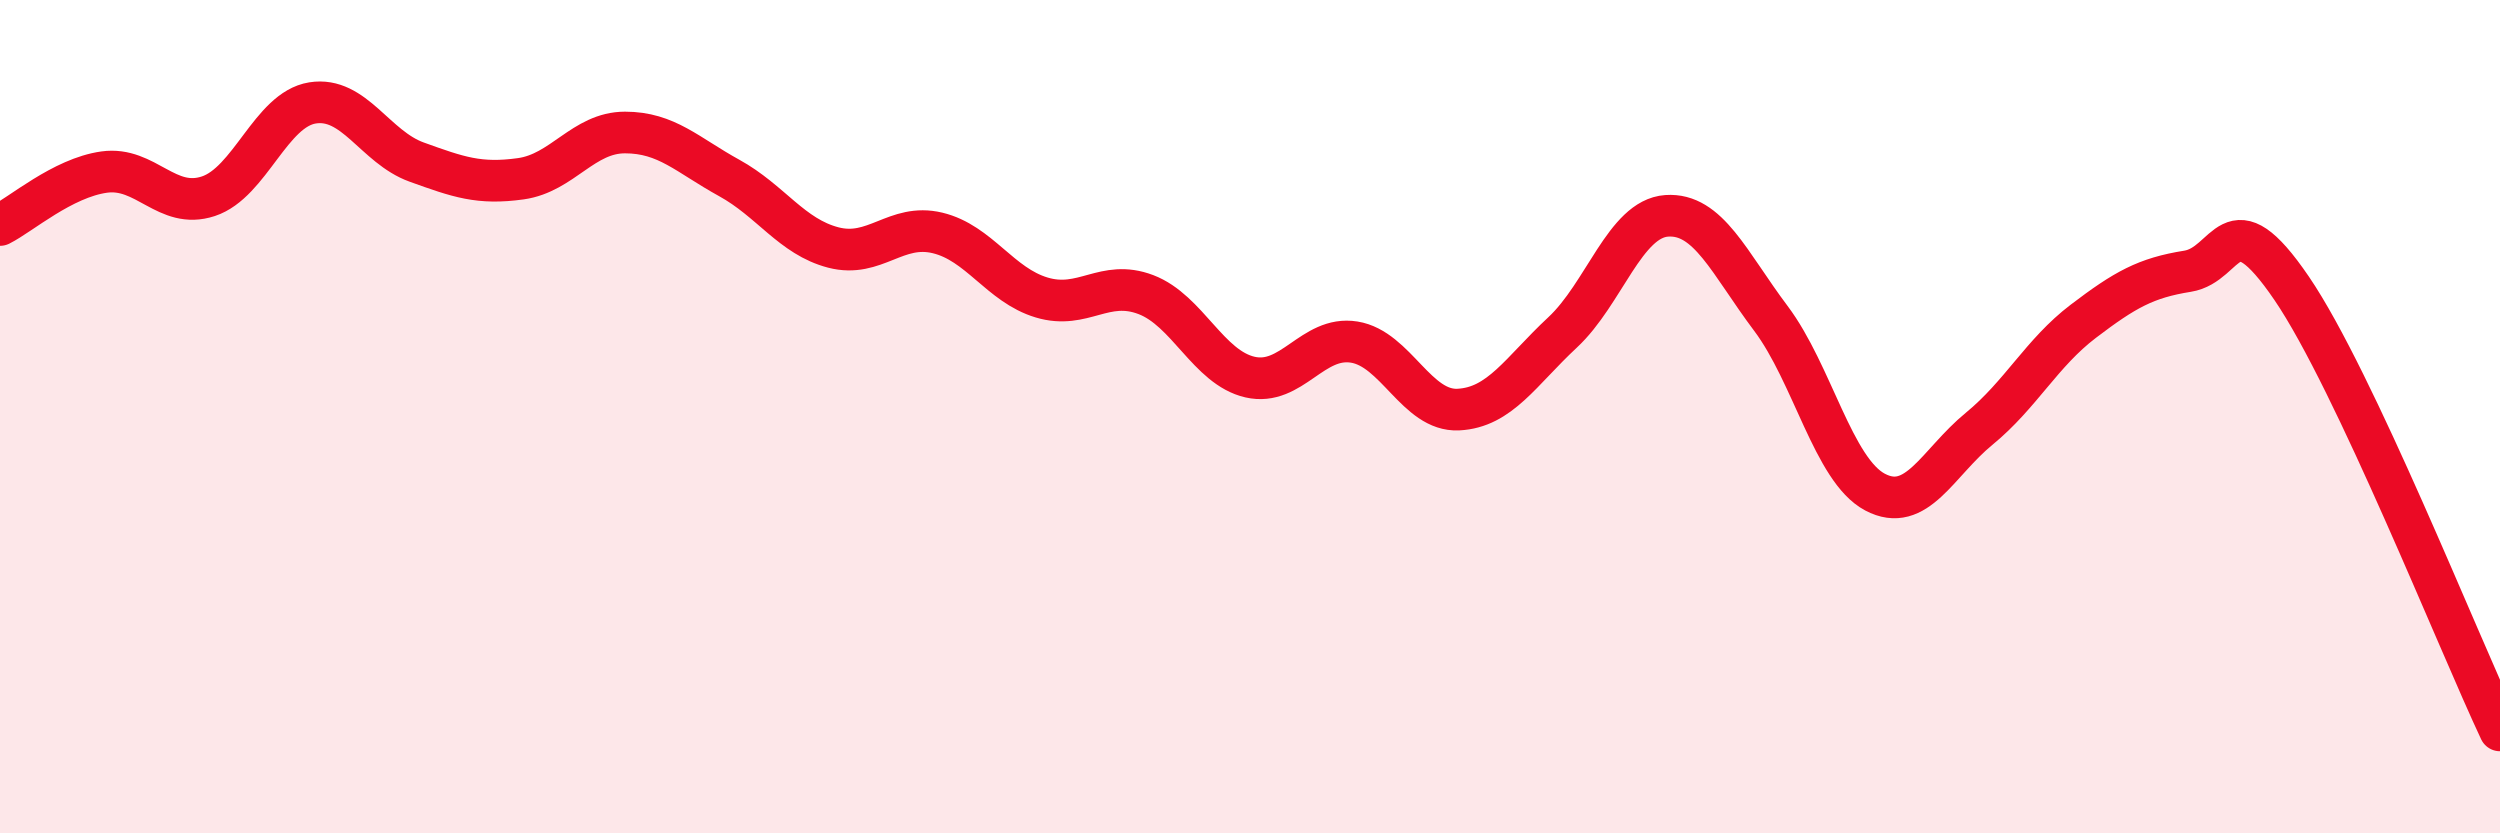 
    <svg width="60" height="20" viewBox="0 0 60 20" xmlns="http://www.w3.org/2000/svg">
      <path
        d="M 0,5.4 C 0.5,5.15 1.5,4.27 2.5,4.13 C 3.5,3.99 4,5.04 5,4.71 C 6,4.38 6.5,2.63 7.5,2.47 C 8.5,2.31 9,3.53 10,3.89 C 11,4.25 11.5,4.43 12.5,4.29 C 13.5,4.15 14,3.18 15,3.18 C 16,3.18 16.5,3.72 17.5,4.27 C 18.5,4.82 19,5.68 20,5.94 C 21,6.2 21.5,5.35 22.5,5.59 C 23.5,5.83 24,6.84 25,7.14 C 26,7.44 26.5,6.69 27.5,7.07 C 28.5,7.45 29,8.82 30,9.05 C 31,9.28 31.5,8.05 32.5,8.21 C 33.5,8.37 34,9.88 35,9.83 C 36,9.78 36.5,8.91 37.5,7.98 C 38.5,7.05 39,5.25 40,5.18 C 41,5.11 41.5,6.31 42.5,7.64 C 43.5,8.97 44,11.28 45,11.81 C 46,12.34 46.5,11.11 47.5,10.29 C 48.5,9.47 49,8.47 50,7.71 C 51,6.95 51.5,6.67 52.5,6.51 C 53.5,6.35 53.5,4.72 55,6.92 C 56.5,9.12 59,15.41 60,17.53L60 20L0 20Z"
        fill="#EB0A25"
        opacity="0.1"
        stroke-linecap="round"
        stroke-linejoin="round"
      />
      <path
        d="M 0,5.4 C 0.5,5.15 1.5,4.27 2.5,4.13 C 3.5,3.99 4,5.04 5,4.71 C 6,4.38 6.5,2.63 7.5,2.47 C 8.5,2.31 9,3.53 10,3.89 C 11,4.25 11.5,4.43 12.5,4.29 C 13.5,4.15 14,3.18 15,3.18 C 16,3.18 16.5,3.72 17.5,4.27 C 18.5,4.82 19,5.68 20,5.94 C 21,6.2 21.5,5.35 22.5,5.59 C 23.5,5.83 24,6.84 25,7.14 C 26,7.44 26.5,6.69 27.5,7.07 C 28.5,7.45 29,8.82 30,9.05 C 31,9.28 31.5,8.05 32.5,8.21 C 33.5,8.37 34,9.88 35,9.83 C 36,9.78 36.5,8.91 37.5,7.98 C 38.5,7.05 39,5.25 40,5.18 C 41,5.11 41.5,6.31 42.5,7.64 C 43.5,8.97 44,11.28 45,11.81 C 46,12.34 46.5,11.11 47.5,10.29 C 48.5,9.47 49,8.47 50,7.71 C 51,6.95 51.5,6.67 52.5,6.51 C 53.5,6.35 53.5,4.72 55,6.92 C 56.5,9.12 59,15.41 60,17.53"
        stroke="#EB0A25"
        stroke-width="1"
        fill="none"
        stroke-linecap="round"
        stroke-linejoin="round"
      />
    </svg>
  